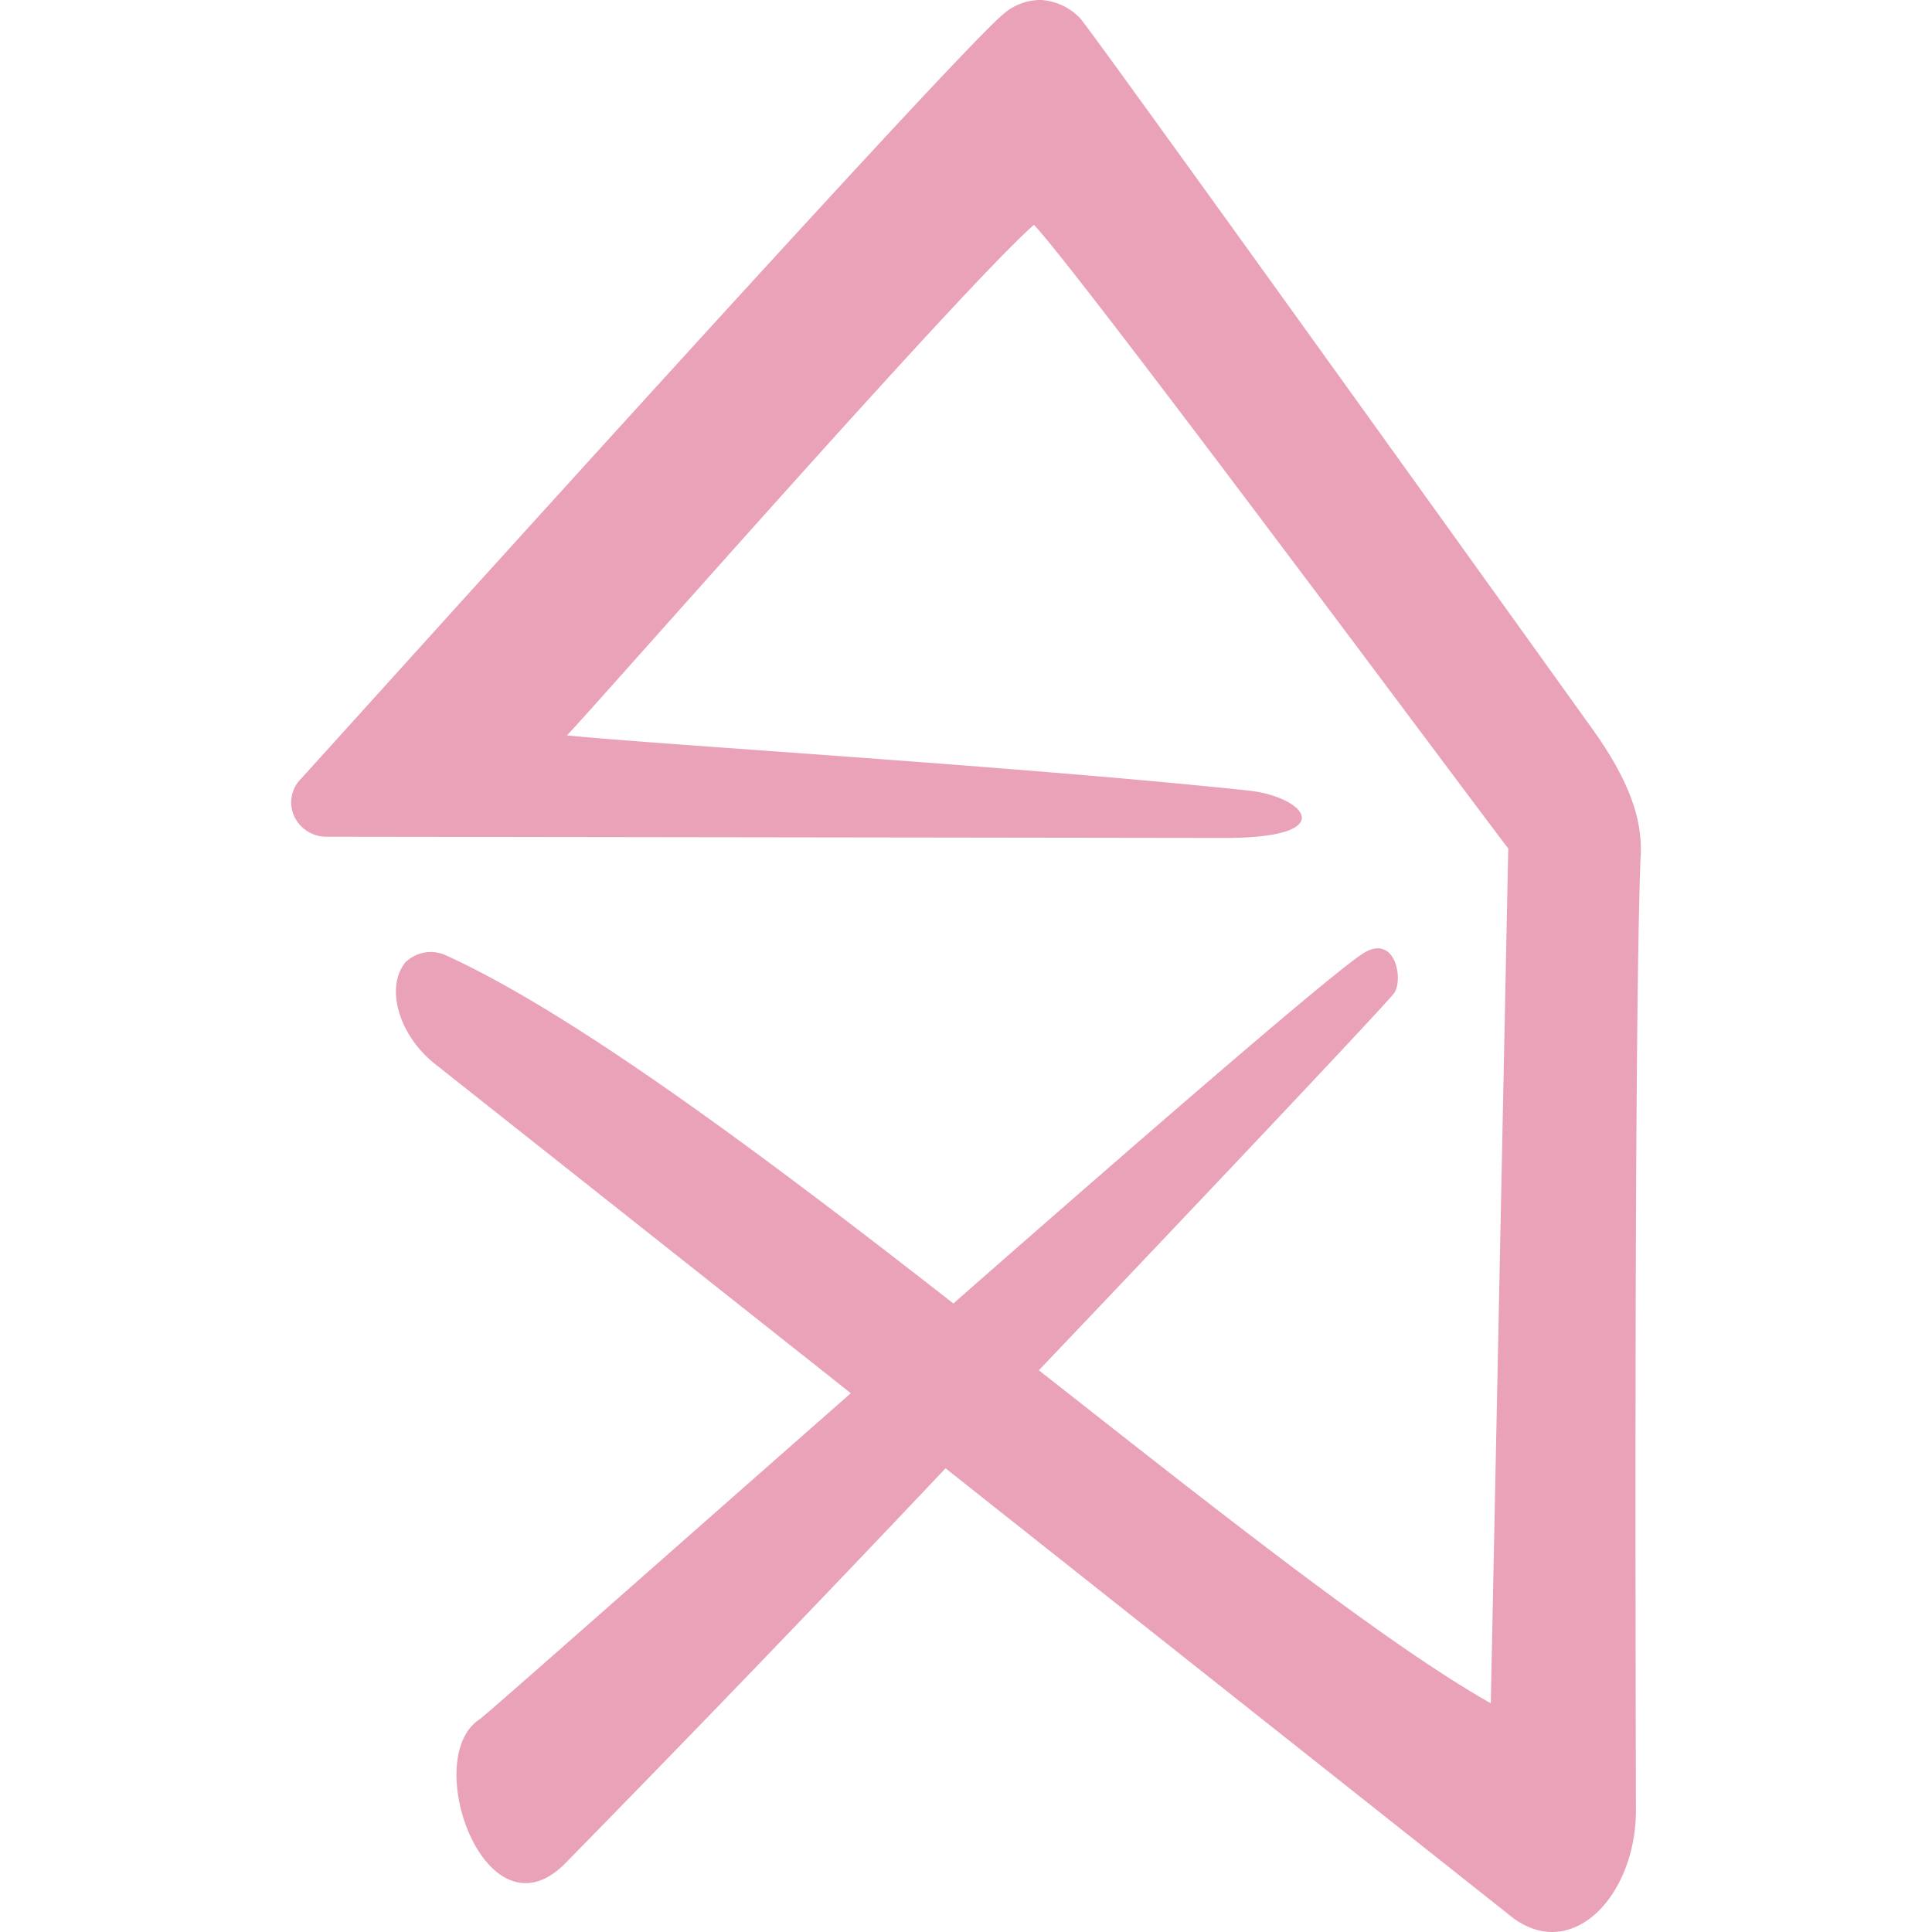 <svg role="img" width="32px" height="32px" viewBox="0 0 24 24" xmlns="http://www.w3.org/2000/svg"><title>homify</title><path fill="#eaa2b8" d="M20.383 10.561a1.727 1.727 0 0 1 0 .055l-.004.048c-.088 2.33-.057 11.357-.057 11.823.002 1.078-.826 1.943-1.596 1.283l-6.98-5.53a373.72 373.72 0 0 1-4.742 4.925c-.977.946-1.786-1.327-1.045-1.808.066-.042 2.223-1.95 4.61-4.05L5.4 13.214c-.446-.356-.618-.946-.363-1.261a.46.46 0 0 1 .328-.127.47.47 0 0 1 .164.037c1.596.722 3.962 2.492 6.314 4.329 2.45-2.15 4.805-4.191 5.116-4.364.38-.214.48.354.354.516-.131.166-2.169 2.326-4.408 4.678 2.204 1.732 4.294 3.389 5.614 4.137l.217-10.62c-.17-.206-5.332-7.163-5.892-7.746-.892.78-5.566 6.112-5.802 6.342 1.067.11 5.597.382 8.452.684.721.07 1.2.606-.346.59l-11.105-.015a.44.44 0 0 1-.394-.267.415.415 0 0 1 .094-.457C3.8 9.613 11.782.748 12.454.184A.702.702 0 0 1 12.935 0a.732.732 0 0 1 .483.227c.083.077 4.292 5.94 6.344 8.802.492.678.617 1.137.621 1.5z"/></svg>
